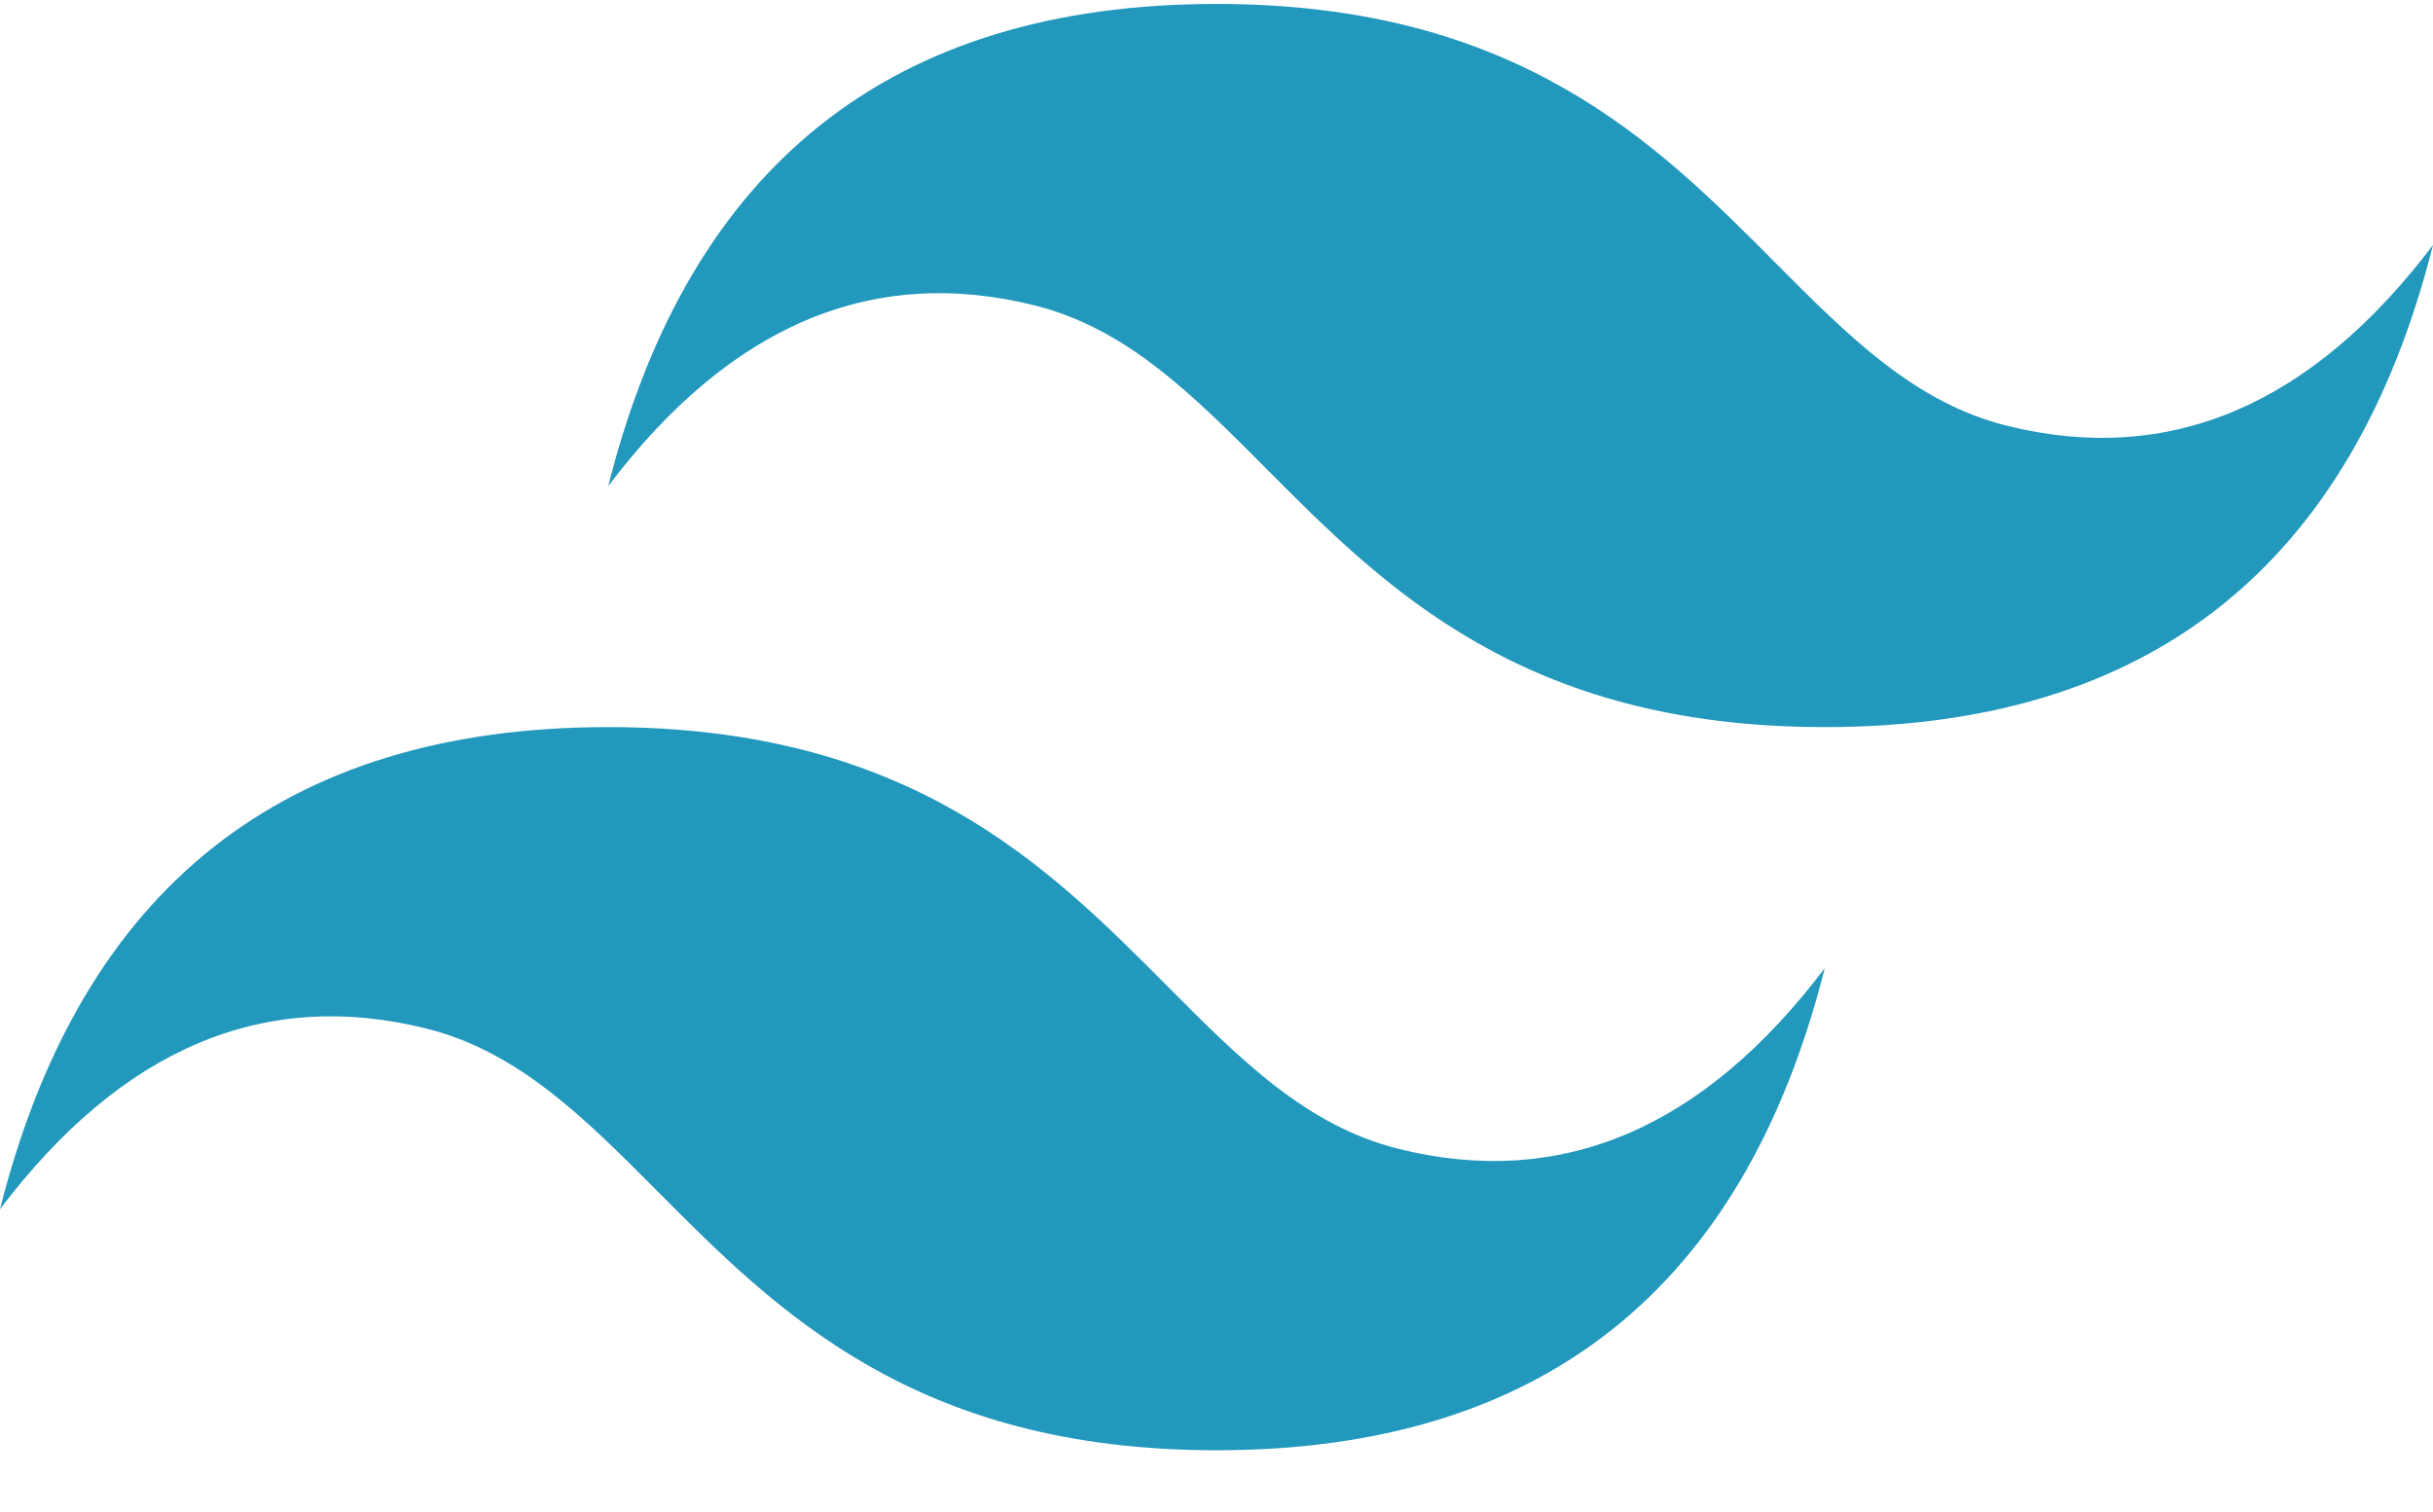 <?xml version="1.0" encoding="UTF-8"?> <svg xmlns="http://www.w3.org/2000/svg" width="37" height="23" viewBox="0 0 37 23" fill="none"><path d="M18.5 0.06C13.567 0.06 10.483 2.505 9.25 7.393C11.1 4.949 13.258 4.032 15.725 4.643C17.132 4.992 18.138 6.004 19.252 7.124C21.066 8.948 23.165 11.06 27.75 11.06C32.683 11.06 35.767 8.616 37 3.727C35.15 6.171 32.992 7.088 30.525 6.477C29.118 6.128 28.112 5.116 26.998 3.996C25.184 2.172 23.085 0.06 18.5 0.06ZM9.25 11.06C4.317 11.06 1.233 13.505 0 18.393C1.85 15.949 4.008 15.032 6.475 15.643C7.882 15.992 8.888 17.004 10.002 18.124C11.816 19.948 13.915 22.06 18.5 22.06C23.433 22.06 26.517 19.616 27.75 14.727C25.9 17.171 23.742 18.088 21.275 17.477C19.868 17.128 18.862 16.116 17.748 14.996C15.934 13.172 13.835 11.06 9.25 11.06Z" fill="url(#paint0_linear_246_208)"></path><defs><linearGradient id="paint0_linear_246_208" x1="-102.786" y1="704.06" x2="3078.27" y2="2554.88" gradientUnits="userSpaceOnUse"><stop stop-color="#2298BD"></stop><stop offset="1" stop-color="#0ED7B5"></stop></linearGradient></defs></svg> 